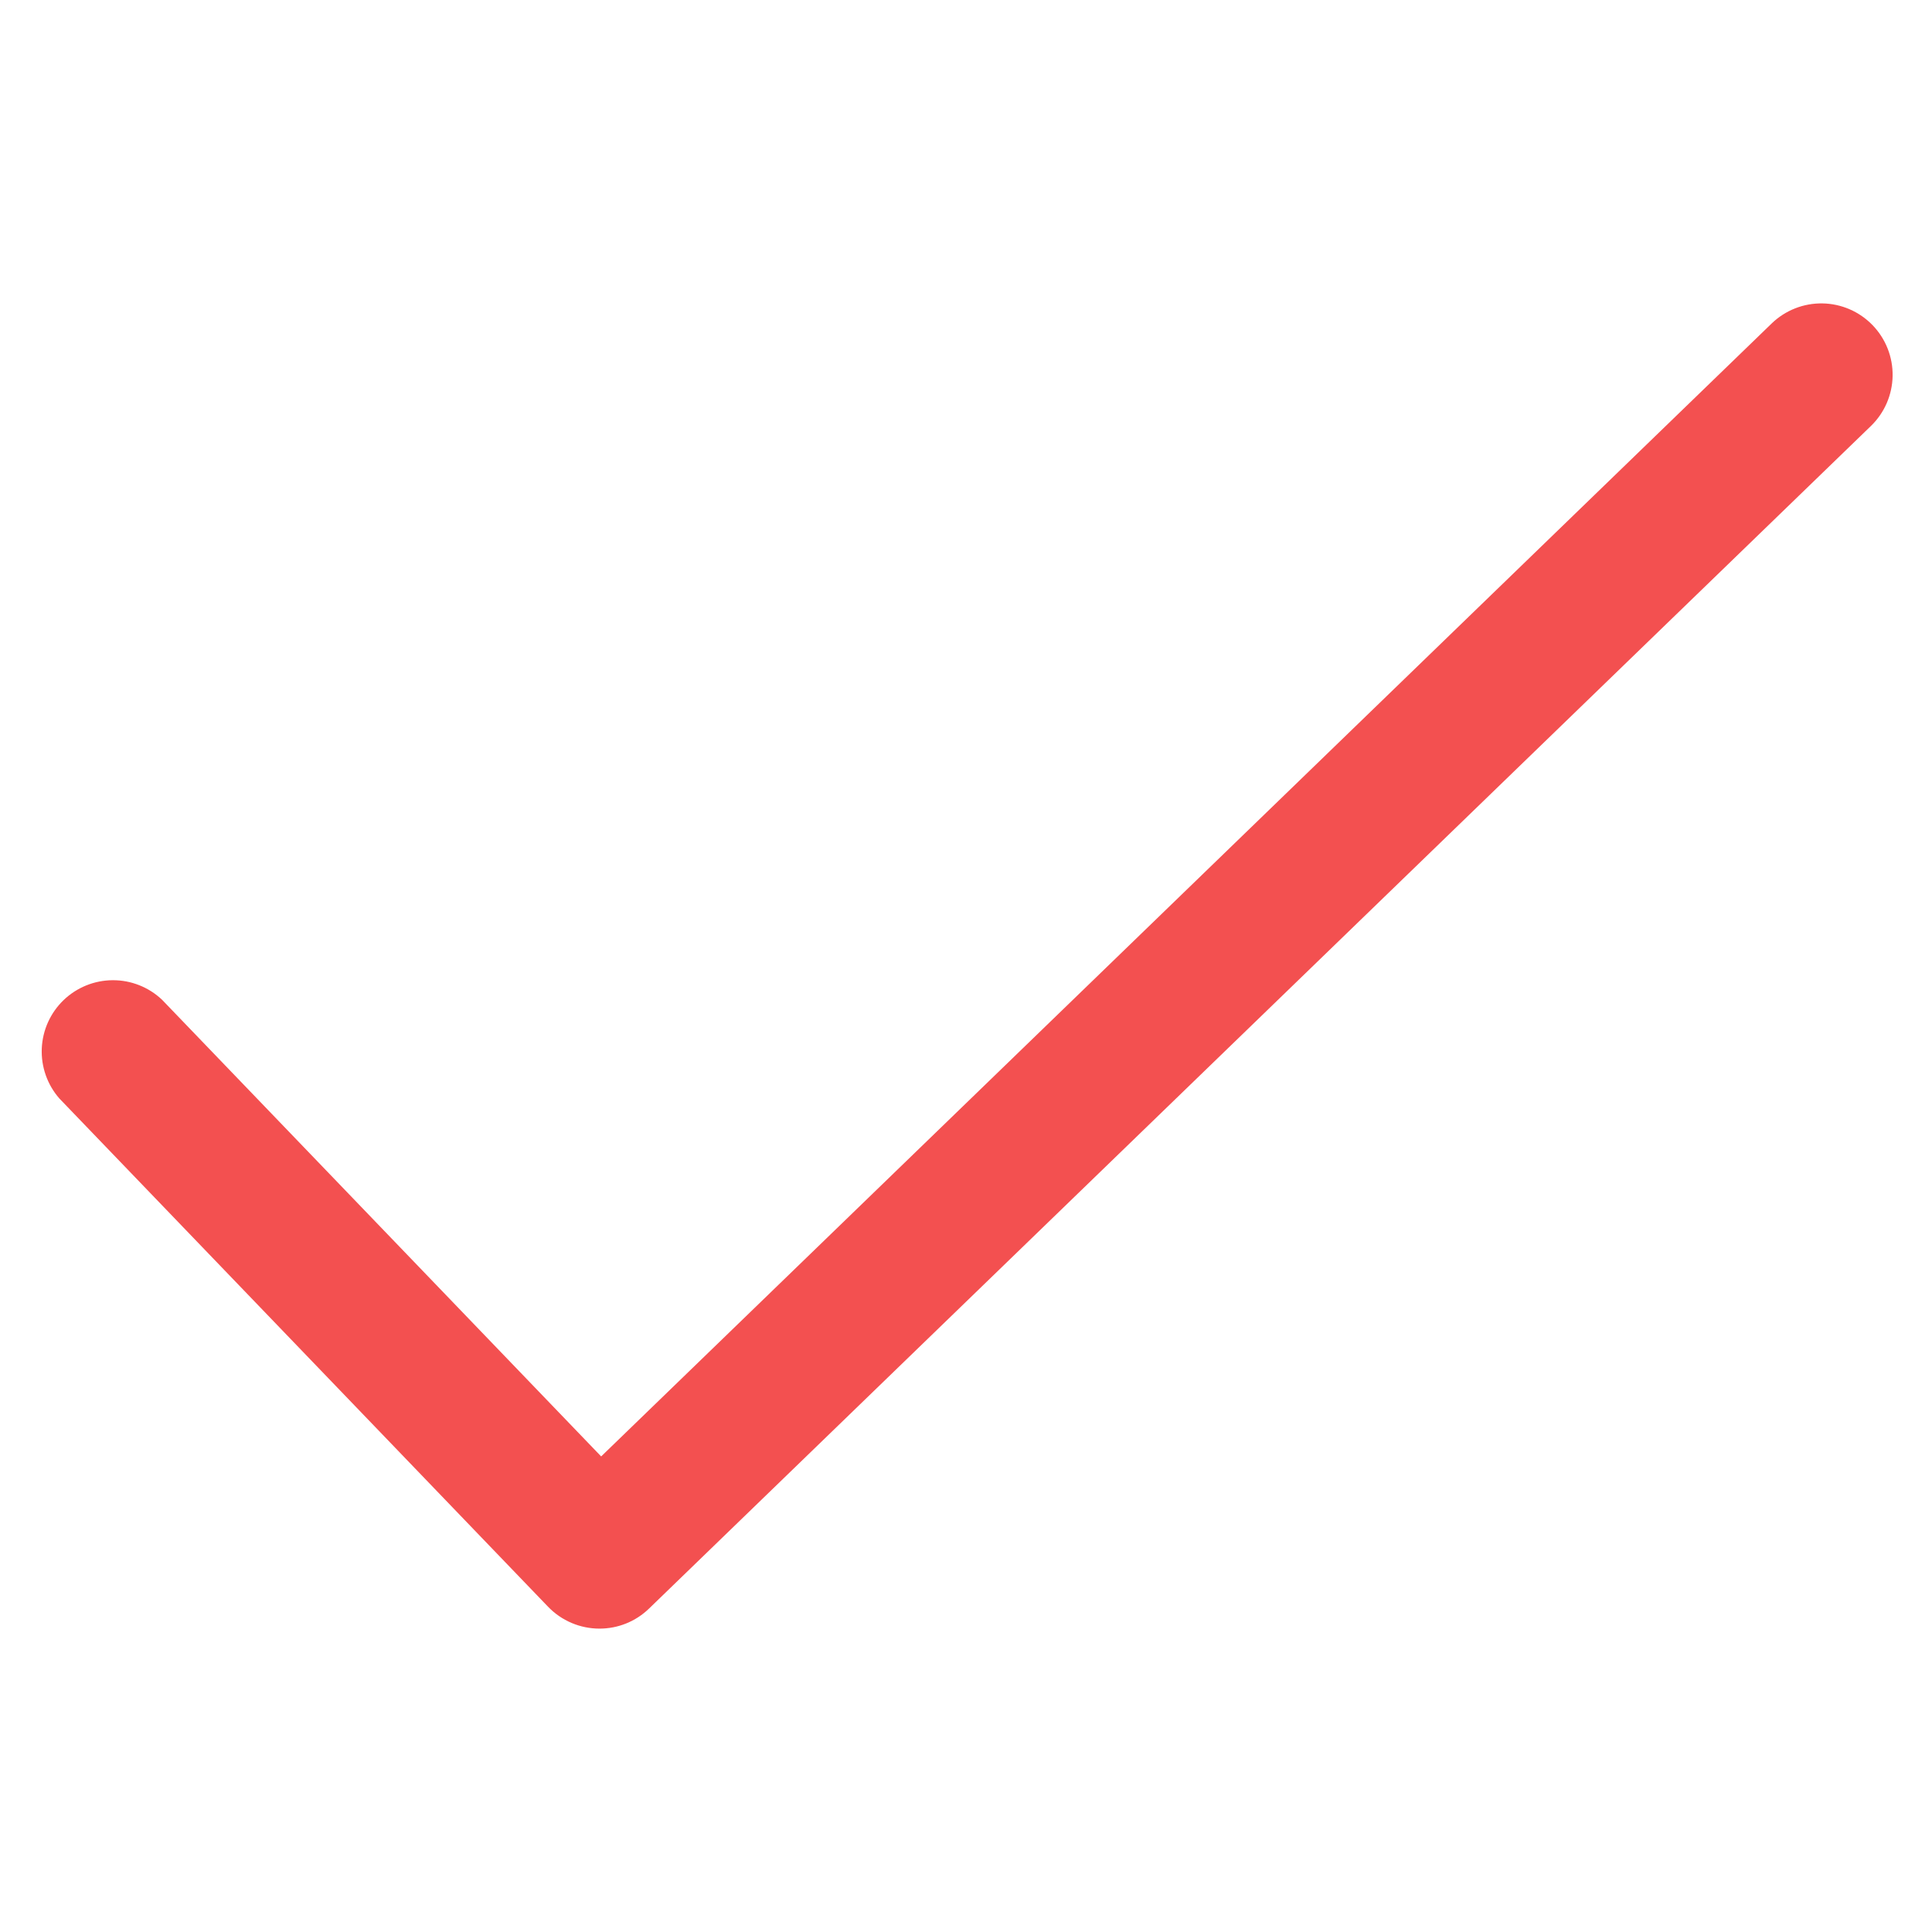 <?xml version="1.0" encoding="UTF-8"?> <svg xmlns="http://www.w3.org/2000/svg" width="520" height="520" viewBox="0 0 520 520" fill="none"> <path d="M161.347 438.344C158.765 438.344 156.209 437.823 153.833 436.812C151.456 435.802 149.309 434.322 147.518 432.461L15.974 295.652C12.726 291.94 11.033 287.12 11.244 282.193C11.456 277.265 13.556 272.608 17.11 269.188C20.664 265.768 25.398 263.847 30.331 263.825C35.263 263.802 40.014 265.68 43.599 269.067L161.802 391.999L476.857 87.051C478.671 85.299 480.812 83.922 483.158 82.997C485.504 82.073 488.01 81.619 490.531 81.663C493.053 81.707 495.541 82.247 497.854 83.252C500.166 84.257 502.258 85.709 504.01 87.522C505.762 89.336 507.14 91.478 508.065 93.824C508.989 96.17 509.442 98.675 509.399 101.197C509.355 103.718 508.815 106.206 507.81 108.519C506.804 110.832 505.353 112.924 503.539 114.676L174.688 432.949C171.115 436.418 166.327 438.354 161.347 438.344Z" fill="#F35050"></path> </svg> 